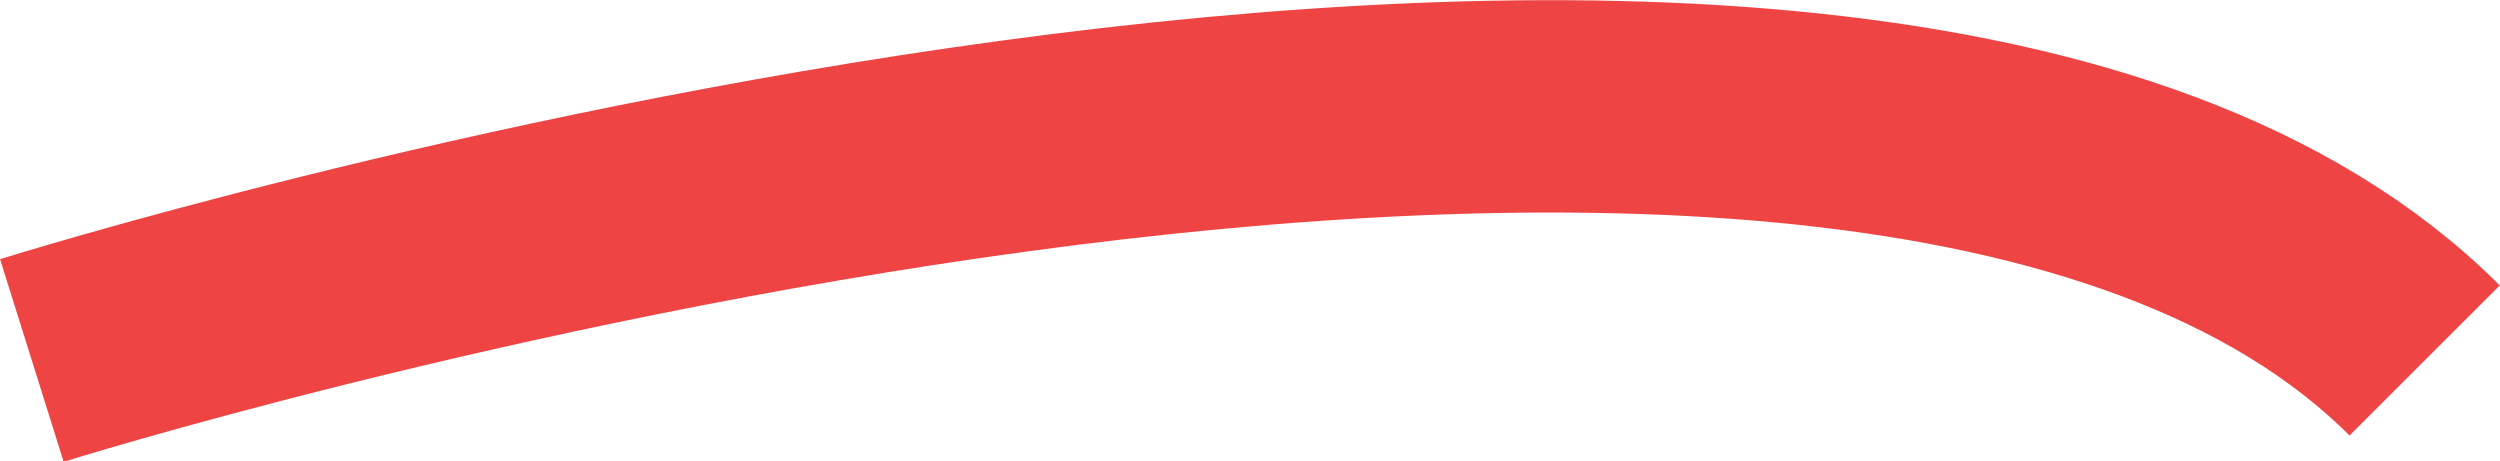 <?xml version="1.0" encoding="UTF-8"?>
<svg id="Layer_2" data-name="Layer 2" xmlns="http://www.w3.org/2000/svg" viewBox="0 0 47.09 8.69">
  <defs>
    <style>
      .cls-1 {
        fill: none;
        stroke: #ef4444;
        stroke-miterlimit: 10;
        stroke-width: 4px;
      }
    </style>
  </defs>
  <g id="Layer_1-2" data-name="Layer 1">
    <path class="cls-1" d="M.6,6.79s34.31-10.77,45.07,0"/>
  </g>
</svg>